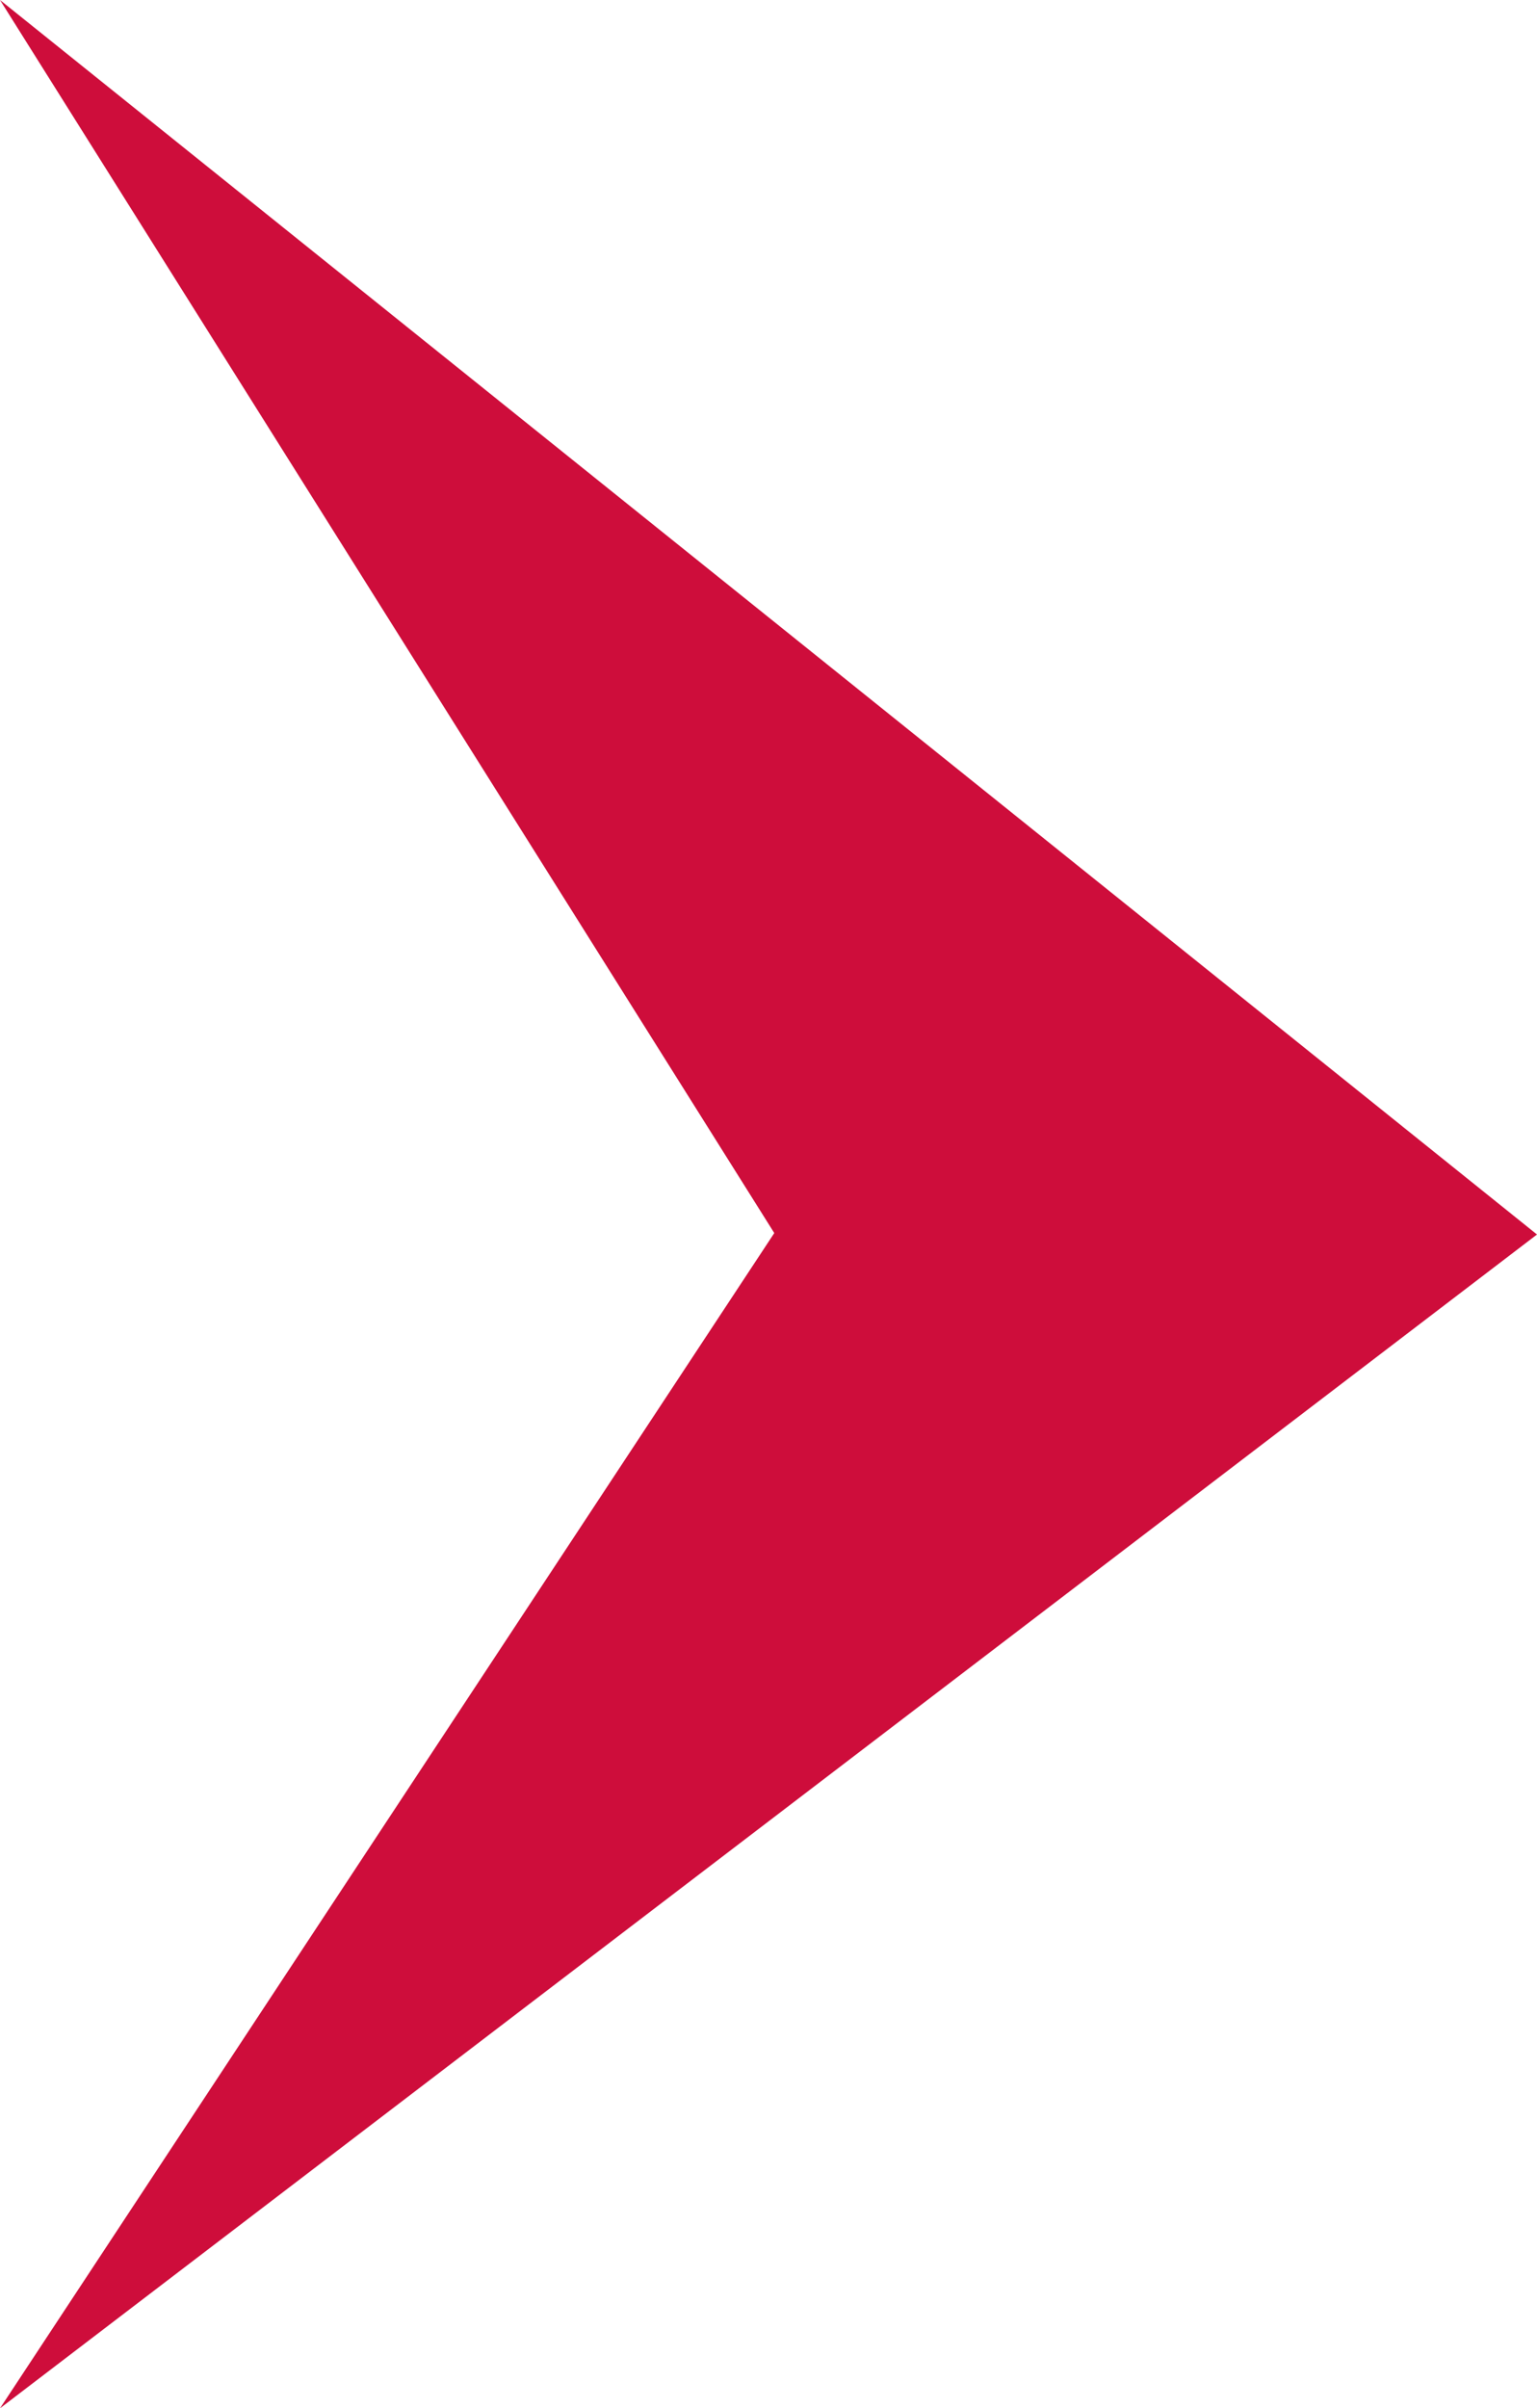 <svg id="Livello_1" data-name="Livello 1" xmlns="http://www.w3.org/2000/svg" viewBox="0 0 10.64 16.66"><title>arrow-red</title><polygon points="10.64 8.54 0 16.66 5.36 8.53 0 0 10.64 8.54 10.64 8.54" style="fill:#ce0d3b"/></svg>